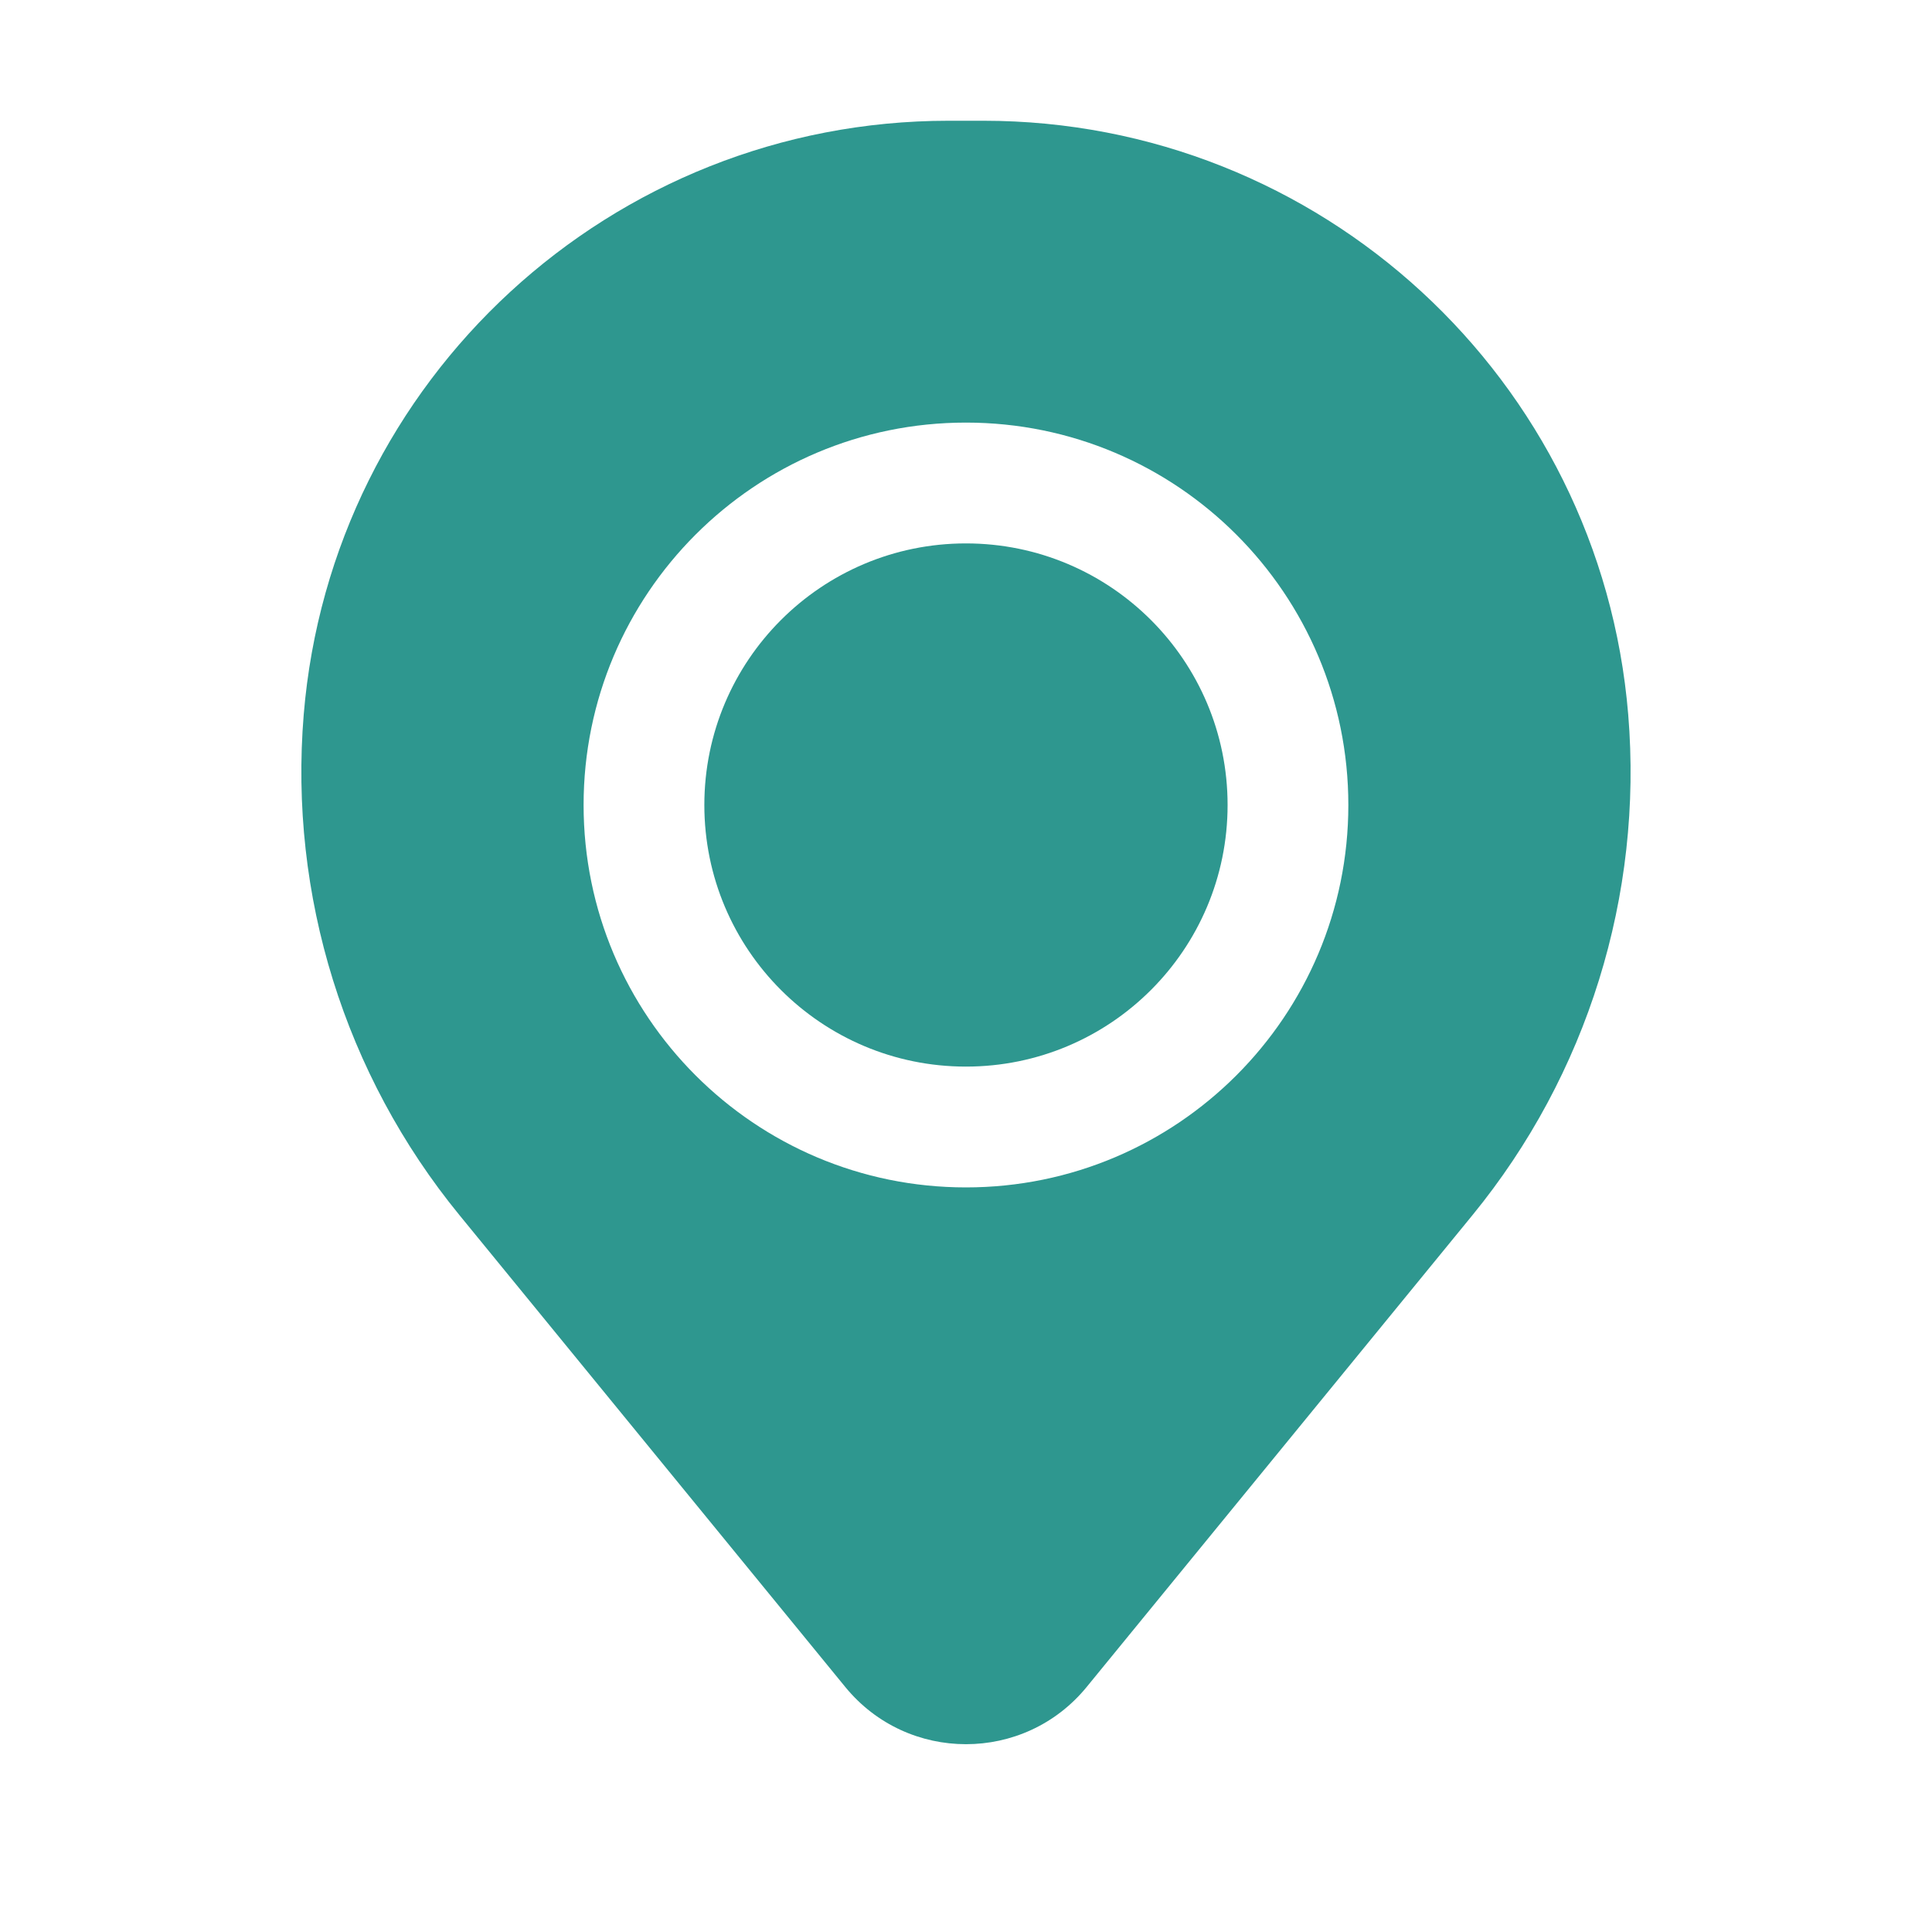 <?xml version="1.0" encoding="UTF-8"?> <svg xmlns="http://www.w3.org/2000/svg" width="30" height="30" viewBox="0 0 30 30" fill="none"><path d="M10.937 12.5C10.937 10.256 12.756 8.438 14.999 8.438C17.243 8.438 19.062 10.256 19.062 12.5C19.062 14.744 17.243 16.562 14.999 16.562C12.756 16.562 10.937 14.744 10.937 12.5Z" fill="#2E978F"></path><path fill-rule="evenodd" clip-rule="evenodd" d="M4.716 11.097C5.146 5.886 9.501 1.875 14.73 1.875H15.27C20.498 1.875 24.853 5.886 25.283 11.097C25.514 13.902 24.647 16.689 22.865 18.868L16.874 26.195C15.905 27.38 14.094 27.38 13.125 26.195L7.134 18.868C5.352 16.689 4.485 13.902 4.716 11.097ZM14.999 6.562C11.72 6.562 9.062 9.221 9.062 12.5C9.062 15.779 11.72 18.438 14.999 18.438C18.279 18.438 20.937 15.779 20.937 12.5C20.937 9.221 18.279 6.562 14.999 6.562Z" fill="#2E978F"></path></svg> 